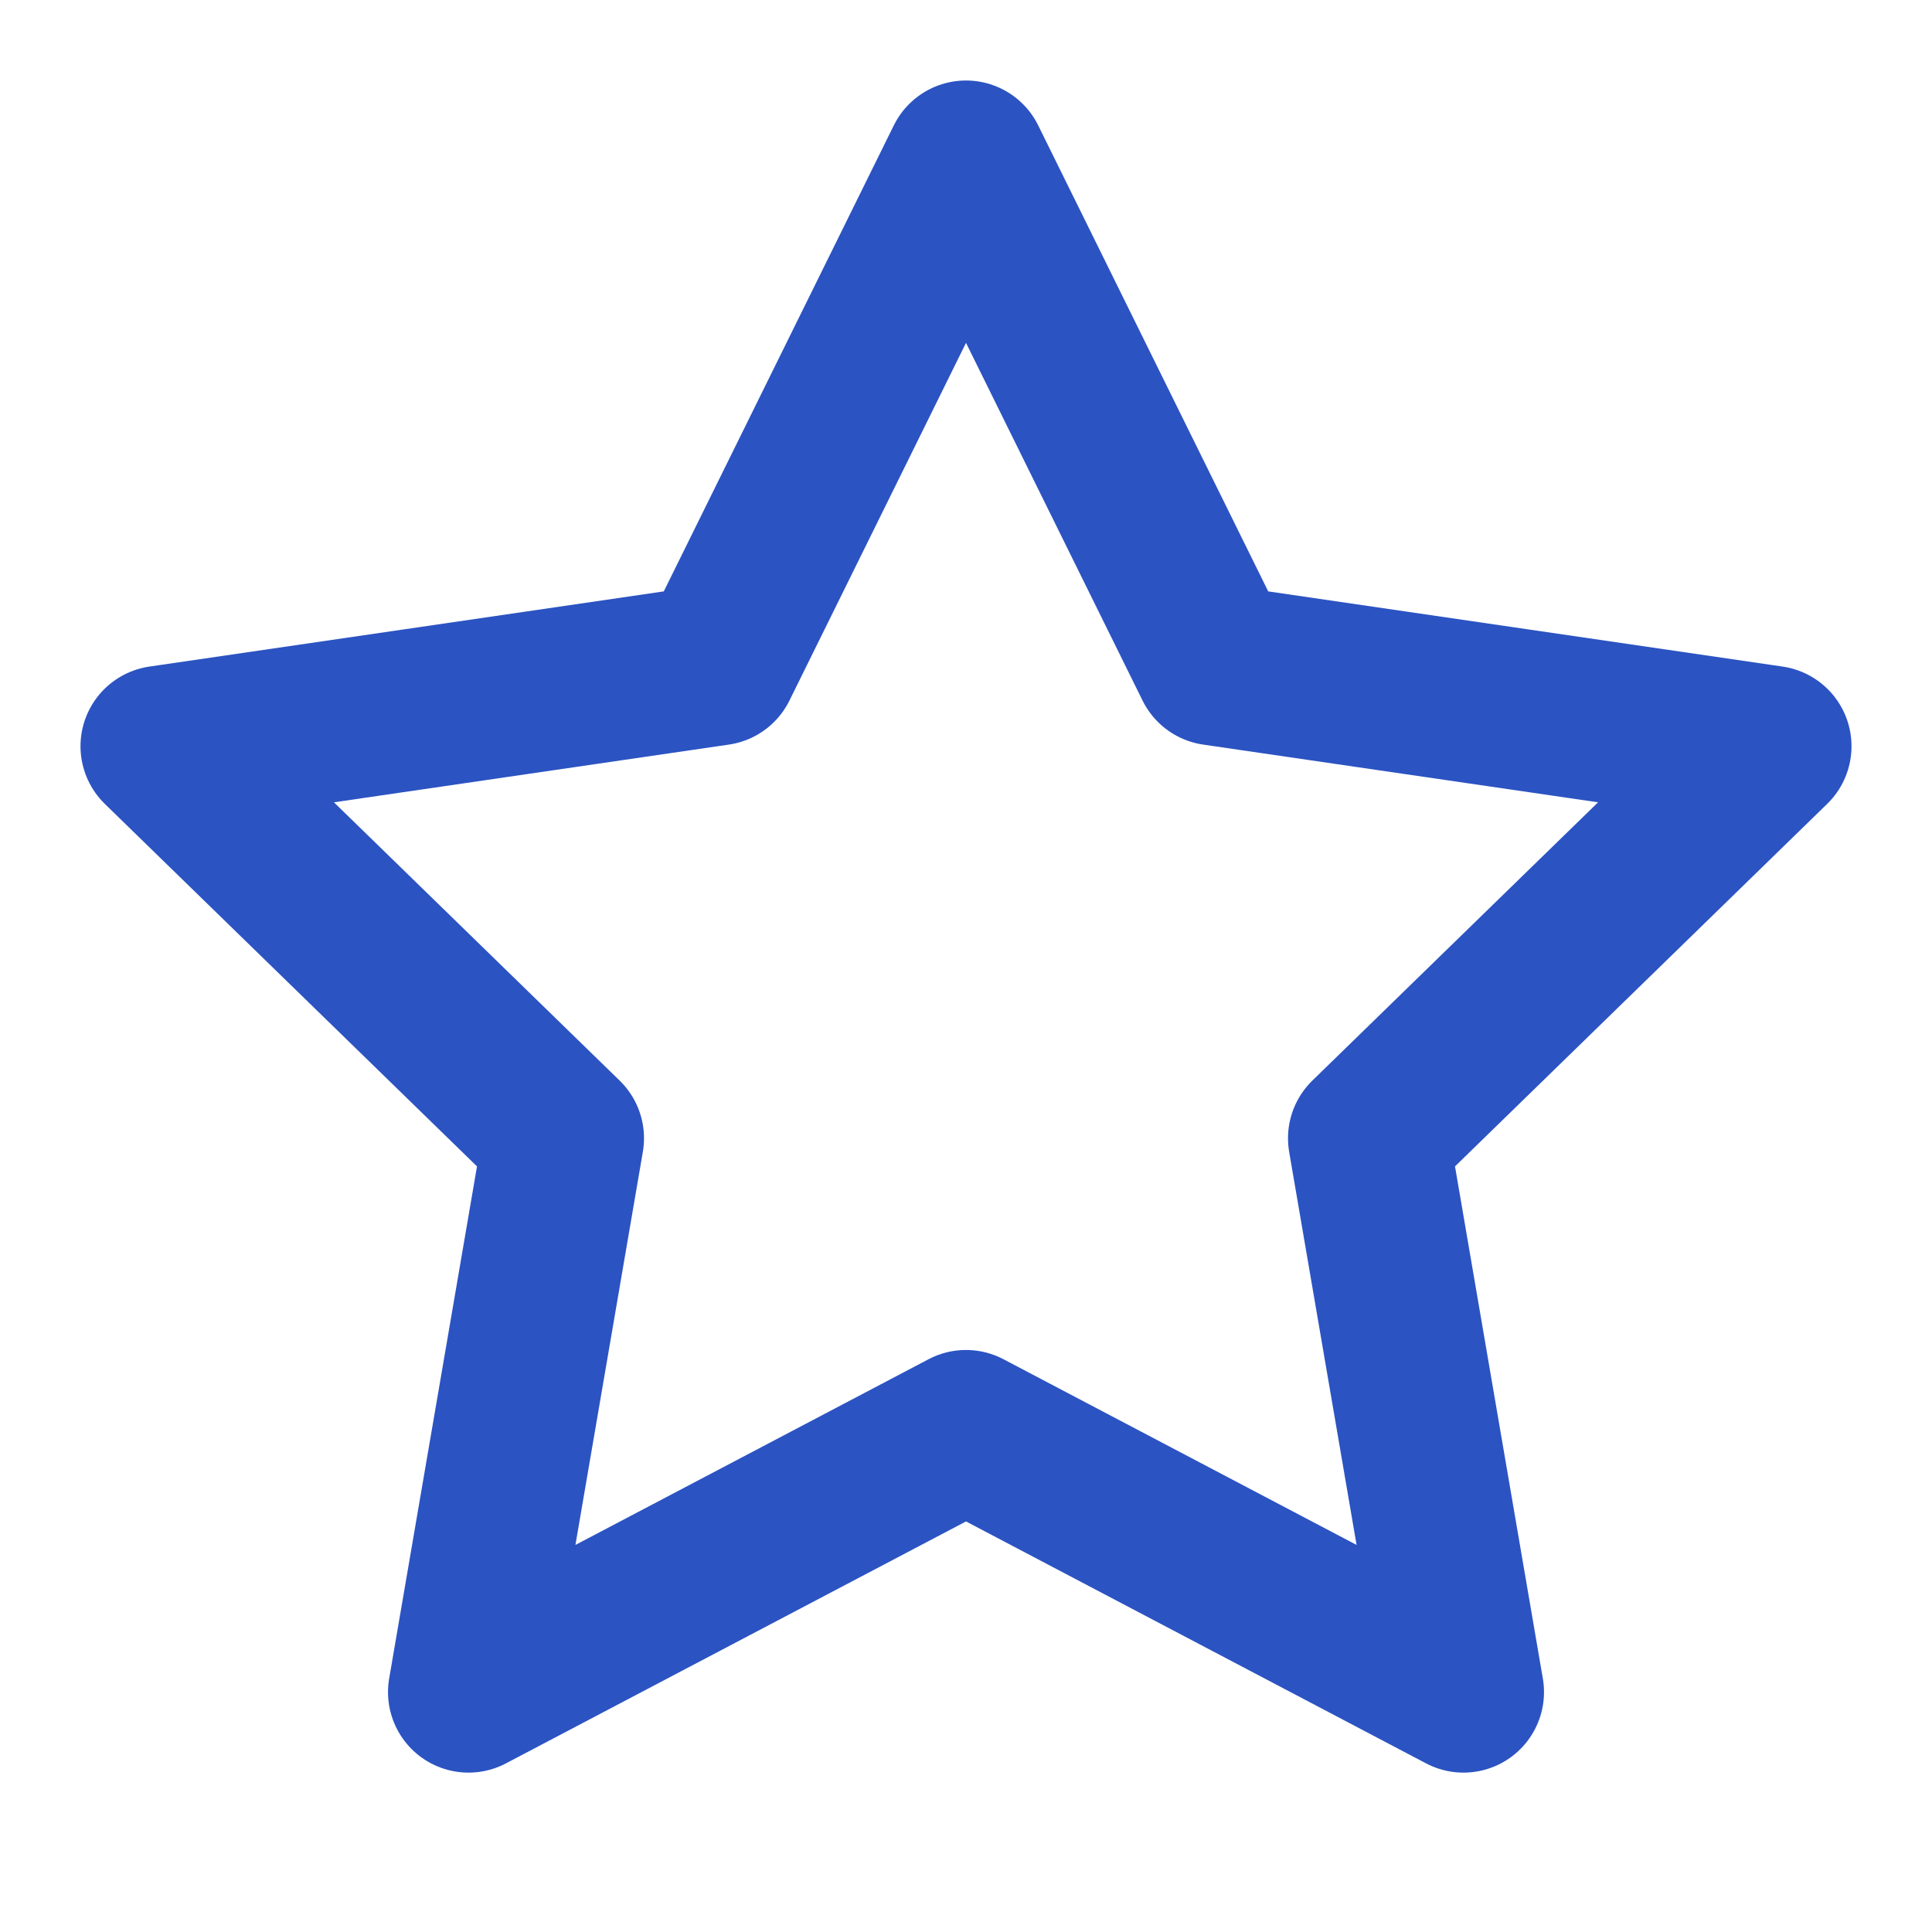 <svg xmlns="http://www.w3.org/2000/svg" width="32" height="32" viewBox="0 0 24 24" fill="none" stroke="#2B53C2" stroke-width="2" stroke-linecap="round" stroke-linejoin="round">
  <path d="M12 2l3.09 6.26L22 9.27l-5 4.87 1.18 6.88L12 17.77l-6.18 3.25L7 14.14 2 9.27l6.91-1.01L12 2z"/>
</svg> 
